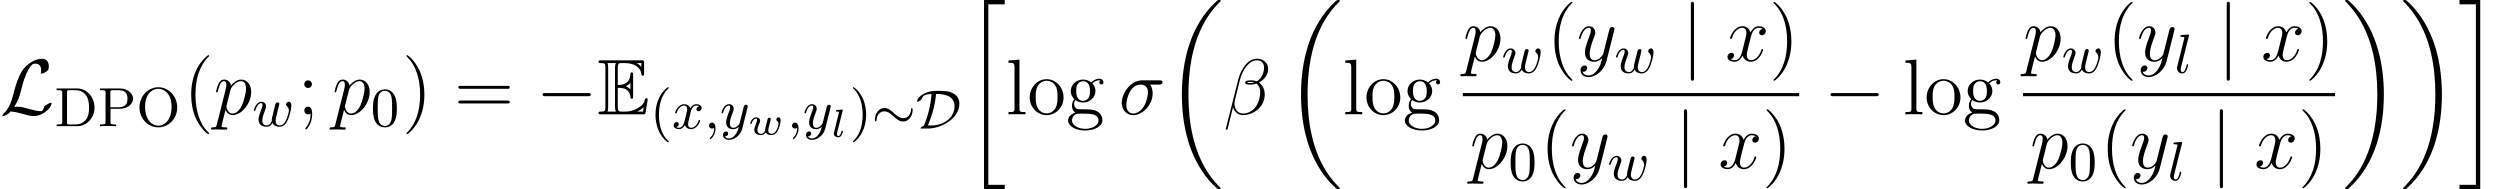 <?xml version='1.0' encoding='UTF-8'?>
<!-- This file was generated by dvisvgm 2.13.1 -->
<svg version='1.1' xmlns='http://www.w3.org/2000/svg' xmlns:xlink='http://www.w3.org/1999/xlink' width='410.644pt' height='31.084pt' viewBox='38.854 78.705 410.644 31.084'>
<defs>
<path id='g1-18' d='M9.066 30.423C9.066 30.371 9.04 30.345 9.014 30.306C8.535 29.827 7.667 28.959 6.8 27.561C4.714 24.219 3.769 20.01 3.769 15.024C3.769 11.54 4.235 7.046 6.372 3.186C7.395 1.347 8.457 .285 9.027-.285C9.066-.324 9.066-.35 9.066-.389C9.066-.518 8.975-.518 8.794-.518S8.587-.518 8.393-.324C4.054 3.626 2.694 9.558 2.694 15.011C2.694 20.101 3.86 25.229 7.149 29.102C7.408 29.4 7.9 29.931 8.431 30.397C8.587 30.552 8.613 30.552 8.794 30.552S9.066 30.552 9.066 30.423Z'/>
<path id='g1-19' d='M6.825 15.024C6.825 9.934 5.66 4.805 2.37 .933C2.111 .635 1.619 .104 1.088-.363C.933-.518 .907-.518 .725-.518C.57-.518 .453-.518 .453-.389C.453-.337 .505-.285 .531-.259C.984 .207 1.852 1.075 2.72 2.474C4.805 5.815 5.75 10.024 5.75 15.011C5.75 18.495 5.284 22.989 3.147 26.848C2.124 28.687 1.049 29.762 .505 30.306C.479 30.345 .453 30.384 .453 30.423C.453 30.552 .57 30.552 .725 30.552C.907 30.552 .933 30.552 1.127 30.358C5.466 26.408 6.825 20.476 6.825 15.024Z'/>
<path id='g1-20' d='M3.238 30.552H6.644V29.84H3.95V.194H6.644V-.518H3.238V30.552Z'/>
<path id='g1-21' d='M2.875 29.84H.181V30.552H3.588V-.518H.181V.194H2.875V29.84Z'/>
<path id='g2-24' d='M6.718-3.055C6.718-3.3 6.636-3.363 6.582-3.363C6.464-3.363 6.455-3.155 6.446-3.028C6.41-2.357 5.902-1.704 5.168-1.704C4.642-1.704 4.225-2.013 3.681-2.502C3.146-3.001 2.684-3.373 2.067-3.373C1.079-3.373 .517-2.357 .517-1.478C.517-1.242 .589-1.17 .653-1.17C.752-1.17 .789-1.342 .789-1.387C.843-2.529 1.623-2.829 2.067-2.829C2.593-2.829 3.01-2.52 3.554-2.031C4.089-1.532 4.551-1.16 5.168-1.16C6.156-1.16 6.718-2.176 6.718-3.055Z'/>
<path id='g2-68' d='M1.94 0C4.125 0 7.144-1.614 7.144-4.08C7.144-4.877 6.763-5.44 6.147-5.775C5.367-6.192 4.596-6.192 3.735-6.192C2.956-6.192 2.33-6.192 1.541-5.838C.308-5.276 .19-4.533 .19-4.497S.209-4.424 .281-4.424S.517-4.47 .689-4.578C.925-4.732 .943-4.787 .997-4.941C1.124-5.304 1.324-5.621 2.566-5.684C2.448-3.889 2.013-2.14 1.324-.48C.907-.326 .771-.118 .771-.063S.78 0 .988 0H1.94ZM1.976-.508C2.82-2.557 3.146-4.025 3.327-5.684C3.989-5.684 6.355-5.684 6.355-3.681C6.355-1.877 4.714-.508 2.502-.508H1.976Z'/>
<path id='g4-108' d='M1.943-4.3C1.949-4.326 1.962-4.365 1.962-4.397C1.962-4.501 1.833-4.494 1.755-4.488L1.03-4.429C.92-4.423 .835-4.416 .835-4.261C.835-4.164 .92-4.164 1.023-4.164C1.211-4.164 1.256-4.144 1.34-4.119C1.34-4.041 1.34-4.028 1.315-3.924L.525-.777C.505-.706 .492-.648 .492-.557C.492-.162 .855 .065 1.217 .065C1.489 .065 1.645-.11 1.735-.259C1.91-.537 1.995-.907 1.995-.933C1.995-.945 1.988-1.023 1.871-1.023C1.774-1.023 1.761-.978 1.735-.874C1.619-.414 1.47-.149 1.243-.149C1.004-.149 1.004-.408 1.004-.473C1.004-.576 1.017-.628 1.036-.699L1.943-4.3Z'/>
<path id='g4-119' d='M1.962-2.04C2.007-2.15 2.02-2.189 2.02-2.292C2.02-2.655 1.69-2.856 1.373-2.856C.712-2.856 .395-1.995 .395-1.859C.395-1.826 .421-1.768 .512-1.768S.622-1.807 .641-1.865C.822-2.487 1.166-2.642 1.347-2.642C1.476-2.642 1.522-2.558 1.522-2.409C1.522-2.267 1.438-2.053 1.366-1.878C1.107-1.23 1.068-.984 1.068-.816C1.068-.194 1.567 .065 2.176 .065C2.299 .065 2.649 .065 2.933-.382L2.985-.317C3.063-.214 3.277 .065 3.898 .065C5.083 .065 5.388-2.059 5.388-2.325C5.388-2.791 5.122-2.862 5.038-2.862C4.857-2.862 4.675-2.674 4.675-2.5C4.675-2.383 4.76-2.318 4.805-2.286C4.967-2.156 5.045-1.988 5.045-1.787C5.045-1.638 4.74-.149 3.924-.149C3.361-.149 3.361-.596 3.361-.725C3.361-.894 3.419-1.133 3.471-1.334L3.633-1.988L3.724-2.351C3.743-2.428 3.775-2.551 3.775-2.577C3.775-2.655 3.717-2.791 3.542-2.791C3.303-2.791 3.257-2.59 3.199-2.364C3.147-2.15 2.914-1.237 2.888-1.12C2.869-1.023 2.849-.945 2.849-.803C2.849-.758 2.849-.719 2.856-.68C2.662-.285 2.467-.149 2.202-.149C1.748-.149 1.58-.408 1.58-.745C1.58-.991 1.677-1.321 1.878-1.813L1.962-2.04Z'/>
<path id='g0-69' d='M3.354-4.352C3.678-4.352 4.3-4.352 4.753-4.08C5.375-3.678 5.427-2.979 5.427-2.901C5.44-2.72 5.44-2.551 5.66-2.551S5.88-2.733 5.88-2.966V-6.476C5.88-6.683 5.88-6.89 5.66-6.89S5.427-6.696 5.427-6.592C5.349-4.922 4.028-4.831 3.354-4.818V-7.551C3.354-8.418 3.6-8.418 3.911-8.418H4.533C6.281-8.418 7.149-7.525 7.227-6.631C7.24-6.528 7.253-6.333 7.46-6.333C7.68-6.333 7.68-6.54 7.68-6.761V-8.444C7.68-8.846 7.654-8.872 7.253-8.872H.622C.389-8.872 .181-8.872 .181-8.639C.181-8.418 .427-8.418 .531-8.418C1.269-8.418 1.321-8.315 1.321-7.68V-1.192C1.321-.583 1.282-.453 .596-.453C.401-.453 .181-.453 .181-.233C.181 0 .389 0 .622 0H7.486C7.732 0 7.862 0 7.9-.181C7.913-.194 8.276-2.357 8.276-2.422C8.276-2.564 8.159-2.655 8.056-2.655C7.874-2.655 7.823-2.487 7.823-2.474C7.745-2.137 7.615-1.593 6.67-1.036C5.997-.635 5.336-.453 4.624-.453H3.911C3.6-.453 3.354-.453 3.354-1.321V-4.352ZM7.227-8.418V-7.797C7.007-8.043 6.761-8.25 6.489-8.418H7.227ZM4.701-4.624C4.909-4.714 5.194-4.909 5.427-5.181V-4.093C5.116-4.442 4.714-4.611 4.701-4.611V-4.624ZM1.774-7.706C1.774-7.862 1.774-8.185 1.671-8.418H3.044C2.901-8.121 2.901-7.693 2.901-7.577V-1.295C2.901-.829 2.992-.57 3.044-.453H1.671C1.774-.686 1.774-1.01 1.774-1.166V-7.706ZM6.592-.453V-.466C7.007-.673 7.356-.945 7.615-1.179C7.602-1.127 7.512-.557 7.499-.453H6.592Z'/>
<path id='g5-59' d='M1.65-.145C1.65 .154 1.65 .898 .979 1.541C.925 1.596 .925 1.605 .925 1.641C.925 1.704 .988 1.75 1.043 1.75C1.142 1.75 1.877 1.043 1.877-.018C1.877-.58 1.677-.979 1.287-.979C.979-.979 .798-.743 .798-.49S.979 0 1.287 0C1.423 0 1.559-.045 1.65-.145Z'/>
<path id='g5-108' d='M2.339-5.984C2.375-6.11 2.375-6.129 2.375-6.165C2.375-6.246 2.321-6.292 2.239-6.292C2.085-6.292 1.333-6.219 1.133-6.201C1.061-6.192 .952-6.183 .952-6.029C.952-5.911 1.052-5.911 1.188-5.911C1.614-5.911 1.614-5.838 1.614-5.766C1.614-5.73 1.614-5.712 1.568-5.548L.453-1.088C.408-.907 .408-.78 .408-.743C.408-.172 .87 .1 1.269 .1C1.677 .1 1.868-.227 1.967-.426C2.131-.752 2.239-1.269 2.239-1.296C2.239-1.342 2.212-1.405 2.121-1.405C2.013-1.405 2.004-1.36 1.967-1.188C1.813-.571 1.632-.127 1.296-.127C1.115-.127 1.015-.254 1.015-.544C1.015-.734 1.034-.798 1.07-.943L2.339-5.984Z'/>
<path id='g5-119' d='M4.324-3.101C4.37-3.282 4.451-3.608 4.451-3.645C4.451-3.762 4.37-3.907 4.17-3.907C4.052-3.907 3.889-3.835 3.817-3.663C3.799-3.608 3.363-1.859 3.309-1.623C3.255-1.405 3.227-1.26 3.218-1.043C3.255-.816 3.119-.616 2.983-.435C2.783-.19 2.584-.127 2.393-.127C2.067-.127 1.65-.263 1.65-.943C1.65-1.414 1.886-2.058 2.167-2.801C2.212-2.919 2.276-3.073 2.276-3.246C2.276-3.69 1.94-4.007 1.496-4.007C.626-4.007 .263-2.72 .263-2.611C.263-2.529 .326-2.502 .39-2.502C.49-2.502 .499-2.557 .535-2.674C.725-3.336 1.088-3.781 1.469-3.781C1.65-3.781 1.686-3.663 1.686-3.481C1.686-3.327 1.65-3.164 1.568-2.946C1.124-1.786 1.034-1.451 1.034-1.07C1.034-.036 1.913 .1 2.366 .1C2.72 .1 3.055-.045 3.318-.517C3.59 .018 4.161 .1 4.497 .1C5.14 .1 5.53-.372 5.82-.97C6.074-1.505 6.428-2.792 6.428-3.345C6.428-3.98 6.092-4.016 6.011-4.016C5.784-4.016 5.548-3.771 5.548-3.563C5.548-3.427 5.63-3.354 5.693-3.3C5.938-3.073 6.02-2.783 6.02-2.548C6.02-2.276 5.793-1.441 5.521-.916C5.322-.526 5.013-.127 4.524-.127C3.844-.127 3.844-.762 3.844-.925C3.844-1.17 3.889-1.36 3.971-1.677L4.324-3.101Z'/>
<path id='g5-120' d='M4.46-3.663C4.125-3.599 4.025-3.309 4.025-3.173C4.025-3.001 4.152-2.847 4.379-2.847C4.633-2.847 4.877-3.064 4.877-3.382C4.877-3.799 4.424-4.007 3.998-4.007C3.454-4.007 3.137-3.527 3.028-3.336C2.856-3.781 2.457-4.007 2.022-4.007C1.052-4.007 .526-2.847 .526-2.611C.526-2.529 .589-2.502 .653-2.502C.734-2.502 .762-2.548 .78-2.602C1.061-3.499 1.659-3.781 2.004-3.781C2.266-3.781 2.502-3.608 2.502-3.182C2.502-2.856 2.112-1.405 1.995-.97C1.922-.689 1.65-.127 1.151-.127C.97-.127 .78-.19 .689-.245C.934-.29 1.115-.499 1.115-.734C1.115-.961 .943-1.061 .771-1.061C.508-1.061 .272-.834 .272-.526C.272-.082 .762 .1 1.142 .1C1.668 .1 1.976-.335 2.112-.58C2.339 .018 2.874 .1 3.119 .1C4.098 .1 4.615-1.079 4.615-1.296C4.615-1.342 4.587-1.405 4.497-1.405C4.397-1.405 4.388-1.369 4.343-1.233C4.143-.58 3.617-.127 3.146-.127C2.883-.127 2.638-.29 2.638-.725C2.638-.925 2.765-1.423 2.847-1.768C2.883-1.931 3.128-2.91 3.146-2.974C3.255-3.3 3.527-3.781 3.989-3.781C4.152-3.781 4.324-3.753 4.46-3.663Z'/>
<path id='g5-121' d='M4.551-3.49C4.56-3.536 4.578-3.59 4.578-3.645C4.578-3.762 4.497-3.907 4.297-3.907C4.179-3.907 4.016-3.835 3.944-3.663C3.935-3.626 3.844-3.255 3.79-3.055L3.336-1.242C3.264-.979 3.264-.961 3.246-.879C3.237-.843 2.856-.127 2.203-.127C1.641-.127 1.641-.698 1.641-.87C1.641-1.278 1.759-1.723 2.149-2.738C2.221-2.946 2.276-3.073 2.276-3.246C2.276-3.69 1.94-4.007 1.496-4.007C.626-4.007 .263-2.72 .263-2.611C.263-2.529 .326-2.502 .39-2.502C.49-2.502 .499-2.557 .535-2.674C.725-3.345 1.088-3.781 1.469-3.781C1.686-3.781 1.686-3.608 1.686-3.481C1.686-3.327 1.65-3.164 1.568-2.946C1.142-1.822 1.024-1.441 1.024-1.006C1.024 0 1.84 .1 2.176 .1C2.62 .1 2.937-.136 3.101-.299C2.983 .163 2.883 .571 2.529 1.024C2.257 1.387 1.895 1.632 1.496 1.632C1.242 1.632 .943 1.541 .816 1.287C1.296 1.287 1.36 .888 1.36 .798C1.36 .598 1.215 .471 1.015 .471C.798 .471 .508 .644 .508 1.061C.508 1.532 .925 1.859 1.496 1.859C2.421 1.859 3.409 1.07 3.672 .009L4.551-3.49Z'/>
<path id='g6-12' d='M7.331-7.538C7.331-8.315 6.67-9.131 5.491-9.131C3.821-9.131 2.759-7.084 2.422-5.737L.376 2.383C.35 2.487 .427 2.513 .492 2.513C.583 2.513 .648 2.5 .661 2.435L1.567-1.192C1.697-.466 2.409 .13 3.173 .13C5.025 .13 6.774-1.321 6.774-3.251C6.774-3.743 6.657-4.235 6.385-4.65C6.23-4.896 6.035-5.077 5.828-5.232C6.761-5.725 7.331-6.515 7.331-7.538ZM5.077-5.245C4.87-5.168 4.663-5.142 4.416-5.142C4.235-5.142 4.067-5.129 3.834-5.206C3.963-5.297 4.157-5.323 4.429-5.323C4.663-5.323 4.896-5.297 5.077-5.245ZM6.657-7.654C6.657-6.942 6.307-5.906 5.466-5.427C5.219-5.517 4.883-5.582 4.598-5.582C4.326-5.582 3.549-5.608 3.549-5.194C3.549-4.844 4.261-4.883 4.481-4.883C4.818-4.883 5.116-4.96 5.427-5.051C5.841-4.714 6.022-4.274 6.022-3.626C6.022-2.875 5.815-2.267 5.569-1.71C5.142-.751 4.132-.13 3.238-.13C2.292-.13 1.8-.881 1.8-1.761C1.8-1.878 1.8-2.046 1.852-2.241L2.694-5.647C3.121-7.343 4.209-8.872 5.466-8.872C6.398-8.872 6.657-8.224 6.657-7.654Z'/>
<path id='g6-27' d='M6.579-4.883C6.748-4.883 7.175-4.883 7.175-5.297C7.175-5.582 6.929-5.582 6.696-5.582H3.834C1.891-5.582 .492-3.419 .492-1.891C.492-.79 1.204 .13 2.37 .13C3.898 .13 5.569-1.515 5.569-3.458C5.569-3.963 5.453-4.455 5.142-4.883H6.579ZM2.383-.13C1.723-.13 1.243-.635 1.243-1.528C1.243-2.305 1.71-4.883 3.613-4.883C4.17-4.883 4.792-4.611 4.792-3.613C4.792-3.16 4.585-2.072 4.132-1.321C3.665-.557 2.966-.13 2.383-.13Z'/>
<path id='g6-112' d='M.557 1.645C.466 2.033 .414 2.137-.117 2.137C-.272 2.137-.401 2.137-.401 2.383C-.401 2.409-.389 2.513-.246 2.513C-.078 2.513 .104 2.487 .272 2.487H.829C1.101 2.487 1.761 2.513 2.033 2.513C2.111 2.513 2.267 2.513 2.267 2.279C2.267 2.137 2.176 2.137 1.956 2.137C1.36 2.137 1.321 2.046 1.321 1.943C1.321 1.787 1.904-.44 1.982-.738C2.124-.376 2.474 .13 3.147 .13C4.611 .13 6.191-1.774 6.191-3.678C6.191-4.87 5.517-5.712 4.546-5.712C3.717-5.712 3.018-4.909 2.875-4.727C2.772-5.375 2.267-5.712 1.748-5.712C1.373-5.712 1.075-5.53 .829-5.038C.596-4.572 .414-3.782 .414-3.73S.466-3.613 .557-3.613C.661-3.613 .673-3.626 .751-3.924C.945-4.688 1.192-5.453 1.71-5.453C2.007-5.453 2.111-5.245 2.111-4.857C2.111-4.546 2.072-4.416 2.02-4.183L.557 1.645ZM2.798-4.041C2.888-4.403 3.251-4.779 3.458-4.96C3.6-5.09 4.028-5.453 4.52-5.453C5.09-5.453 5.349-4.883 5.349-4.209C5.349-3.588 4.986-2.124 4.663-1.451C4.339-.751 3.743-.13 3.147-.13C2.267-.13 2.124-1.243 2.124-1.295C2.124-1.334 2.15-1.438 2.163-1.502L2.798-4.041Z'/>
<path id='g6-120' d='M6.139-5.284C5.725-5.206 5.569-4.896 5.569-4.65C5.569-4.339 5.815-4.235 5.997-4.235C6.385-4.235 6.657-4.572 6.657-4.922C6.657-5.466 6.035-5.712 5.491-5.712C4.701-5.712 4.261-4.934 4.144-4.688C3.847-5.66 3.044-5.712 2.81-5.712C1.489-5.712 .79-4.015 .79-3.73C.79-3.678 .842-3.613 .933-3.613C1.036-3.613 1.062-3.691 1.088-3.743C1.528-5.181 2.396-5.453 2.772-5.453C3.354-5.453 3.471-4.909 3.471-4.598C3.471-4.313 3.393-4.015 3.238-3.393L2.798-1.619C2.603-.842 2.228-.13 1.541-.13C1.476-.13 1.153-.13 .881-.298C1.347-.389 1.451-.777 1.451-.933C1.451-1.192 1.256-1.347 1.01-1.347C.699-1.347 .363-1.075 .363-.661C.363-.117 .971 .13 1.528 .13C2.15 .13 2.59-.363 2.862-.894C3.069-.13 3.717 .13 4.196 .13C5.517 .13 6.217-1.567 6.217-1.852C6.217-1.917 6.165-1.969 6.087-1.969C5.971-1.969 5.958-1.904 5.919-1.8C5.569-.661 4.818-.13 4.235-.13C3.782-.13 3.536-.466 3.536-.997C3.536-1.282 3.588-1.489 3.795-2.344L4.248-4.106C4.442-4.883 4.883-5.453 5.478-5.453C5.504-5.453 5.867-5.453 6.139-5.284Z'/>
<path id='g6-121' d='M3.406 1.451C3.057 1.943 2.551 2.383 1.917 2.383C1.761 2.383 1.14 2.357 .945 1.761C.984 1.774 1.049 1.774 1.075 1.774C1.464 1.774 1.723 1.438 1.723 1.14S1.476 .738 1.282 .738C1.075 .738 .622 .894 .622 1.528C.622 2.189 1.179 2.642 1.917 2.642C3.212 2.642 4.52 1.451 4.883 .013L6.152-5.038C6.165-5.103 6.191-5.181 6.191-5.258C6.191-5.453 6.035-5.582 5.841-5.582C5.725-5.582 5.453-5.53 5.349-5.142L4.391-1.334C4.326-1.101 4.326-1.075 4.222-.933C3.963-.57 3.536-.13 2.914-.13C2.189-.13 2.124-.842 2.124-1.192C2.124-1.93 2.474-2.927 2.823-3.86C2.966-4.235 3.044-4.416 3.044-4.675C3.044-5.219 2.655-5.712 2.02-5.712C.829-5.712 .35-3.834 .35-3.73C.35-3.678 .401-3.613 .492-3.613C.609-3.613 .622-3.665 .673-3.847C.984-4.934 1.476-5.453 1.982-5.453C2.098-5.453 2.318-5.453 2.318-5.025C2.318-4.688 2.176-4.313 1.982-3.821C1.347-2.124 1.347-1.697 1.347-1.386C1.347-.155 2.228 .13 2.875 .13C3.251 .13 3.717 .013 4.17-.466L4.183-.453C3.989 .311 3.86 .816 3.406 1.451Z'/>
<path id='g8-40' d='M4.209 3.147C4.209 3.108 4.209 3.082 3.989 2.862C2.694 1.554 1.969-.583 1.969-3.225C1.969-5.737 2.577-7.9 4.08-9.429C4.209-9.545 4.209-9.571 4.209-9.61C4.209-9.688 4.144-9.714 4.093-9.714C3.924-9.714 2.862-8.781 2.228-7.512C1.567-6.204 1.269-4.818 1.269-3.225C1.269-2.072 1.451-.531 2.124 .855C2.888 2.409 3.95 3.251 4.093 3.251C4.144 3.251 4.209 3.225 4.209 3.147Z'/>
<path id='g8-41' d='M3.652-3.225C3.652-4.209 3.523-5.815 2.798-7.318C2.033-8.872 .971-9.714 .829-9.714C.777-9.714 .712-9.688 .712-9.61C.712-9.571 .712-9.545 .933-9.325C2.228-8.017 2.953-5.88 2.953-3.238C2.953-.725 2.344 1.438 .842 2.966C.712 3.082 .712 3.108 .712 3.147C.712 3.225 .777 3.251 .829 3.251C.997 3.251 2.059 2.318 2.694 1.049C3.354-.272 3.652-1.671 3.652-3.225Z'/>
<path id='g8-59' d='M2.383-4.96C2.383-5.31 2.085-5.582 1.761-5.582C1.386-5.582 1.127-5.284 1.127-4.96C1.127-4.572 1.451-4.326 1.748-4.326C2.098-4.326 2.383-4.598 2.383-4.96ZM2.163-.13C2.163 .324 2.163 1.243 1.373 2.215C1.295 2.318 1.295 2.344 1.295 2.37C1.295 2.435 1.36 2.5 1.425 2.5C1.515 2.5 2.422 1.541 2.422 .026C2.422-.453 2.383-1.256 1.748-1.256C1.373-1.256 1.127-.971 1.127-.635C1.127-.285 1.373 0 1.761 0C2.007 0 2.098-.078 2.163-.13Z'/>
<path id='g8-61' d='M8.742-4.196C8.924-4.196 9.157-4.196 9.157-4.429C9.157-4.675 8.936-4.675 8.742-4.675H1.114C.933-4.675 .699-4.675 .699-4.442C.699-4.196 .92-4.196 1.114-4.196H8.742ZM8.742-1.787C8.924-1.787 9.157-1.787 9.157-2.02C9.157-2.267 8.936-2.267 8.742-2.267H1.114C.933-2.267 .699-2.267 .699-2.033C.699-1.787 .92-1.787 1.114-1.787H8.742Z'/>
<path id='g8-103' d='M1.541-2.344C2.15-1.943 2.668-1.943 2.81-1.943C3.976-1.943 4.844-2.823 4.844-3.821C4.844-4.17 4.74-4.663 4.326-5.077C4.831-5.595 5.44-5.595 5.504-5.595C5.556-5.595 5.621-5.595 5.673-5.569C5.543-5.517 5.478-5.388 5.478-5.245C5.478-5.064 5.608-4.909 5.815-4.909C5.919-4.909 6.152-4.973 6.152-5.258C6.152-5.491 5.971-5.854 5.517-5.854C4.844-5.854 4.339-5.44 4.157-5.245C3.769-5.543 3.316-5.712 2.823-5.712C1.658-5.712 .79-4.831 .79-3.834C.79-3.095 1.243-2.616 1.373-2.5C1.217-2.305 .984-1.93 .984-1.425C.984-.673 1.438-.35 1.541-.285C.945-.117 .35 .35 .35 1.023C.35 1.917 1.567 2.655 3.16 2.655C4.701 2.655 5.984 1.969 5.984 .997C5.984 .673 5.893-.091 5.116-.492C4.455-.829 3.808-.829 2.694-.829C1.904-.829 1.813-.829 1.58-1.075C1.451-1.204 1.334-1.451 1.334-1.723C1.334-1.943 1.412-2.163 1.541-2.344ZM2.823-2.215C1.684-2.215 1.684-3.523 1.684-3.821C1.684-4.054 1.684-4.585 1.904-4.934C2.15-5.31 2.538-5.44 2.81-5.44C3.95-5.44 3.95-4.132 3.95-3.834C3.95-3.6 3.95-3.069 3.73-2.72C3.484-2.344 3.095-2.215 2.823-2.215ZM3.173 2.383C1.93 2.383 .984 1.748 .984 1.01C.984 .907 1.01 .401 1.502 .065C1.787-.117 1.904-.117 2.81-.117C3.885-.117 5.349-.117 5.349 1.01C5.349 1.774 4.365 2.383 3.173 2.383Z'/>
<path id='g8-108' d='M2.228-8.988L.427-8.846V-8.47C1.308-8.47 1.412-8.38 1.412-7.745V-.958C1.412-.376 1.269-.376 .427-.376V0C.79-.026 1.425-.026 1.813-.026S2.849-.026 3.212 0V-.376C2.383-.376 2.228-.376 2.228-.958V-8.988Z'/>
<path id='g8-111' d='M5.945-2.772C5.945-4.442 4.675-5.776 3.173-5.776C1.619-5.776 .389-4.403 .389-2.772C.389-1.114 1.684 .13 3.16 .13C4.688 .13 5.945-1.14 5.945-2.772ZM3.173-.155C2.694-.155 2.111-.363 1.735-.997C1.386-1.58 1.373-2.344 1.373-2.888C1.373-3.38 1.373-4.17 1.774-4.753C2.137-5.31 2.707-5.517 3.16-5.517C3.665-5.517 4.209-5.284 4.559-4.779C4.96-4.183 4.96-3.367 4.96-2.888C4.96-2.435 4.96-1.632 4.624-1.023C4.261-.401 3.665-.155 3.173-.155Z'/>
<path id='g7-40' d='M3.091 2.158C3.091 2.112 3.064 2.085 3.01 2.022C1.84 .952 1.487-.68 1.487-2.266C1.487-3.672 1.759-5.376 3.037-6.591C3.073-6.627 3.091-6.654 3.091-6.7C3.091-6.763 3.046-6.799 2.983-6.799C2.874-6.799 2.058-6.147 1.568-5.159C1.133-4.288 .916-3.354 .916-2.276C.916-1.623 .997-.589 1.496 .48C2.031 1.596 2.874 2.257 2.983 2.257C3.046 2.257 3.091 2.221 3.091 2.158Z'/>
<path id='g7-41' d='M2.702-2.276C2.702-3.019 2.593-4.016 2.121-5.023C1.587-6.138 .743-6.799 .635-6.799C.544-6.799 .526-6.727 .526-6.7C.526-6.654 .544-6.627 .607-6.564C1.133-6.092 2.131-4.859 2.131-2.276C2.131-.979 1.895 .825 .58 2.049C.562 2.076 .526 2.112 .526 2.158C.526 2.185 .544 2.257 .635 2.257C.743 2.257 1.559 1.605 2.049 .616C2.484-.254 2.702-1.188 2.702-2.276Z'/>
<path id='g7-48' d='M4.288-2.901C4.288-3.509 4.261-4.288 3.944-4.968C3.545-5.82 2.856-6.038 2.33-6.038C1.786-6.038 1.097-5.82 .698-4.95C.408-4.324 .363-3.59 .363-2.901C.363-2.312 .381-1.432 .771-.716C1.197 .054 1.904 .199 2.321 .199C2.91 .199 3.581-.054 3.962-.888C4.234-1.496 4.288-2.176 4.288-2.901ZM2.33-.027C2.058-.027 1.405-.154 1.233-1.179C1.142-1.713 1.142-2.493 1.142-3.01C1.142-3.626 1.142-4.343 1.251-4.841C1.432-5.648 2.013-5.811 2.321-5.811C2.665-5.811 3.237-5.63 3.409-4.787C3.509-4.288 3.509-3.581 3.509-3.01C3.509-2.448 3.509-1.686 3.418-1.151C3.227-.118 2.557-.027 2.33-.027Z'/>
<path id='g7-68' d='M.571-5.911C1.269-5.911 1.287-5.811 1.287-5.476V-.716C1.287-.381 1.269-.281 .571-.281H.363V0H3.735C5.304 0 6.591-1.342 6.591-3.046C6.591-4.769 5.331-6.192 3.735-6.192H.363V-5.911H.571ZM2.52-.281C2.094-.281 2.076-.345 2.076-.653V-5.539C2.076-5.848 2.094-5.911 2.52-5.911H3.49C4.37-5.911 4.914-5.449 5.159-5.122C5.557-4.596 5.693-3.944 5.693-3.046C5.693-2.674 5.693-1.723 5.195-1.088C4.723-.471 4.071-.281 3.499-.281H2.52Z'/>
<path id='g7-79' d='M6.718-3.073C6.718-4.923 5.313-6.392 3.617-6.392S.517-4.914 .517-3.073S1.931 .199 3.617 .199S6.718-1.233 6.718-3.073ZM3.617-.073C2.702-.073 1.441-.87 1.441-3.209C1.441-5.421 2.738-6.138 3.617-6.138S5.793-5.421 5.793-3.209C5.793-.87 4.533-.073 3.617-.073Z'/>
<path id='g7-80' d='M3.617-2.847C4.887-2.847 5.811-3.635 5.811-4.506C5.811-5.403 4.877-6.192 3.617-6.192H.363V-5.911H.571C1.269-5.911 1.287-5.811 1.287-5.476V-.716C1.287-.381 1.269-.281 .571-.281H.363V0C.771-.027 1.278-.027 1.695-.027S2.62-.027 3.028 0V-.281H2.82C2.121-.281 2.103-.381 2.103-.716V-2.847H3.617ZM2.076-5.539C2.076-5.848 2.094-5.911 2.52-5.911H3.391C4.887-5.911 4.887-4.914 4.887-4.506S4.887-3.101 3.382-3.101H2.076V-5.539Z'/>
<path id='g3-0' d='M8.535-2.979C8.755-2.979 8.988-2.979 8.988-3.238S8.755-3.497 8.535-3.497H1.528C1.308-3.497 1.075-3.497 1.075-3.238S1.308-2.979 1.528-2.979H8.535Z'/>
<path id='g3-76' d='M2.331-1.204C3.031-2.292 3.251-3.121 3.419-3.808C3.872-5.595 4.365-7.149 5.168-8.043C5.323-8.211 5.427-8.328 5.841-8.328C6.735-8.328 6.761-7.434 6.761-7.253C6.761-7.02 6.696-6.838 6.696-6.774C6.696-6.683 6.774-6.683 6.787-6.683C6.994-6.683 7.343-6.825 7.667-7.059C7.9-7.24 8.017-7.369 8.017-7.9C8.017-8.6 7.654-9.131 6.929-9.131C6.515-9.131 5.375-9.027 4.106-7.745C3.069-6.683 2.461-4.352 2.215-3.38C1.982-2.487 1.878-2.085 1.489-1.308C1.399-1.153 1.062-.583 .881-.414C.531-.091 .401 .142 .401 .207C.401 .233 .427 .285 .518 .285C.57 .285 .842 .233 1.179 .013C1.399-.117 1.425-.142 1.723-.453C2.37-.44 2.823-.324 3.639-.091C4.3 .091 4.96 .285 5.621 .285C6.67 .285 7.732-.505 8.146-1.075C8.405-1.425 8.483-1.748 8.483-1.787C8.483-1.878 8.405-1.878 8.393-1.878C8.185-1.878 7.874-1.735 7.654-1.58C7.305-1.36 7.279-1.282 7.201-1.062C7.136-.855 7.059-.751 7.007-.673C6.903-.518 6.89-.518 6.696-.518C6.074-.518 5.427-.712 4.572-.945C4.209-1.049 3.497-1.256 2.849-1.256C2.681-1.256 2.5-1.243 2.331-1.204Z'/>
<path id='g3-106' d='M2.059-9.247C2.059-9.48 2.059-9.714 1.8-9.714S1.541-9.48 1.541-9.247V2.772C1.541 3.005 1.541 3.238 1.8 3.238S2.059 3.005 2.059 2.772V-9.247Z'/>
</defs>
<g id='page1'>
<use x='38.854' y='97.485' xlink:href='#g3-76'/>
<use x='47.787' y='99.427' xlink:href='#g7-68'/>
<use x='54.904' y='99.427' xlink:href='#g7-80'/>
<use x='61.245' y='99.427' xlink:href='#g7-79'/>
<use x='68.99' y='97.485' xlink:href='#g8-40'/>
<use x='73.922' y='97.485' xlink:href='#g6-112'/>
<use x='80.286' y='99.427' xlink:href='#g5-119'/>
<use x='87.706' y='97.485' xlink:href='#g8-59'/>
<use x='93.388' y='97.485' xlink:href='#g6-112'/>
<use x='99.752' y='99.427' xlink:href='#g7-48'/>
<use x='104.909' y='97.485' xlink:href='#g8-41'/>
<use x='113.439' y='97.485' xlink:href='#g8-61'/>
<use x='126.9' y='97.485' xlink:href='#g3-0'/>
<use x='136.973' y='97.485' xlink:href='#g0-69'/>
<use x='145.607' y='99.823' xlink:href='#g7-40'/>
<use x='149.231' y='99.823' xlink:href='#g5-120'/>
<use x='154.512' y='99.823' xlink:href='#g5-59'/>
<use x='157.101' y='99.823' xlink:href='#g5-121'/>
<use x='161.689' y='100.83' xlink:href='#g4-119'/>
<use x='168.146' y='99.823' xlink:href='#g5-59'/>
<use x='170.734' y='99.823' xlink:href='#g5-121'/>
<use x='175.323' y='101.197' xlink:href='#g4-108'/>
<use x='178.422' y='99.823' xlink:href='#g7-41'/>
<use x='182.046' y='99.823' xlink:href='#g2-24'/>
<use x='189.293' y='99.823' xlink:href='#g2-68'/>
<use x='197.246' y='79.223' xlink:href='#g1-20'/>
<use x='204.081' y='97.485' xlink:href='#g8-108'/>
<use x='207.604' y='97.485' xlink:href='#g8-111'/>
<use x='213.945' y='97.485' xlink:href='#g8-103'/>
<use x='222.62' y='97.485' xlink:href='#g6-27'/>
<use x='230.293' y='79.223' xlink:href='#g1-18'/>
<use x='239.827' y='97.485' xlink:href='#g6-12'/>
<use x='249.862' y='79.223' xlink:href='#g1-18'/>
<use x='259.396' y='97.485' xlink:href='#g8-108'/>
<use x='262.919' y='97.485' xlink:href='#g8-111'/>
<use x='269.259' y='97.485' xlink:href='#g8-103'/>
<use x='279.13' y='88.723' xlink:href='#g6-112'/>
<use x='285.495' y='90.666' xlink:href='#g5-119'/>
<use x='292.915' y='88.723' xlink:href='#g8-40'/>
<use x='297.847' y='88.723' xlink:href='#g6-121'/>
<use x='304.03' y='90.666' xlink:href='#g5-119'/>
<use x='315.048' y='88.723' xlink:href='#g3-106'/>
<use x='322.243' y='88.723' xlink:href='#g6-120'/>
<use x='329.449' y='88.723' xlink:href='#g8-41'/>
<rect x='279.13' y='93.988' height='.518' width='55.251'/>
<use x='280.262' y='106.369' xlink:href='#g6-112'/>
<use x='286.627' y='108.311' xlink:href='#g7-48'/>
<use x='291.784' y='106.369' xlink:href='#g8-40'/>
<use x='296.715' y='106.369' xlink:href='#g6-121'/>
<use x='302.899' y='108.311' xlink:href='#g5-119'/>
<use x='313.916' y='106.369' xlink:href='#g3-106'/>
<use x='321.111' y='106.369' xlink:href='#g6-120'/>
<use x='328.318' y='106.369' xlink:href='#g8-41'/>
<use x='338.455' y='97.485' xlink:href='#g3-0'/>
<use x='351.406' y='97.485' xlink:href='#g8-108'/>
<use x='354.929' y='97.485' xlink:href='#g8-111'/>
<use x='361.269' y='97.485' xlink:href='#g8-103'/>
<use x='371.14' y='88.723' xlink:href='#g6-112'/>
<use x='377.505' y='90.666' xlink:href='#g5-119'/>
<use x='384.925' y='88.723' xlink:href='#g8-40'/>
<use x='389.857' y='88.723' xlink:href='#g6-121'/>
<use x='396.04' y='90.666' xlink:href='#g5-108'/>
<use x='403.067' y='88.723' xlink:href='#g3-106'/>
<use x='410.262' y='88.723' xlink:href='#g6-120'/>
<use x='417.468' y='88.723' xlink:href='#g8-41'/>
<rect x='371.14' y='93.988' height='.518' width='51.26'/>
<use x='372.272' y='106.369' xlink:href='#g6-112'/>
<use x='378.636' y='108.311' xlink:href='#g7-48'/>
<use x='383.793' y='106.369' xlink:href='#g8-40'/>
<use x='388.725' y='106.369' xlink:href='#g6-121'/>
<use x='394.909' y='108.311' xlink:href='#g5-108'/>
<use x='401.935' y='106.369' xlink:href='#g3-106'/>
<use x='409.13' y='106.369' xlink:href='#g6-120'/>
<use x='416.337' y='106.369' xlink:href='#g8-41'/>
<use x='423.596' y='79.223' xlink:href='#g1-19'/>
<use x='433.129' y='79.223' xlink:href='#g1-19'/>
<use x='442.663' y='79.223' xlink:href='#g1-21'/>
</g>
</svg>